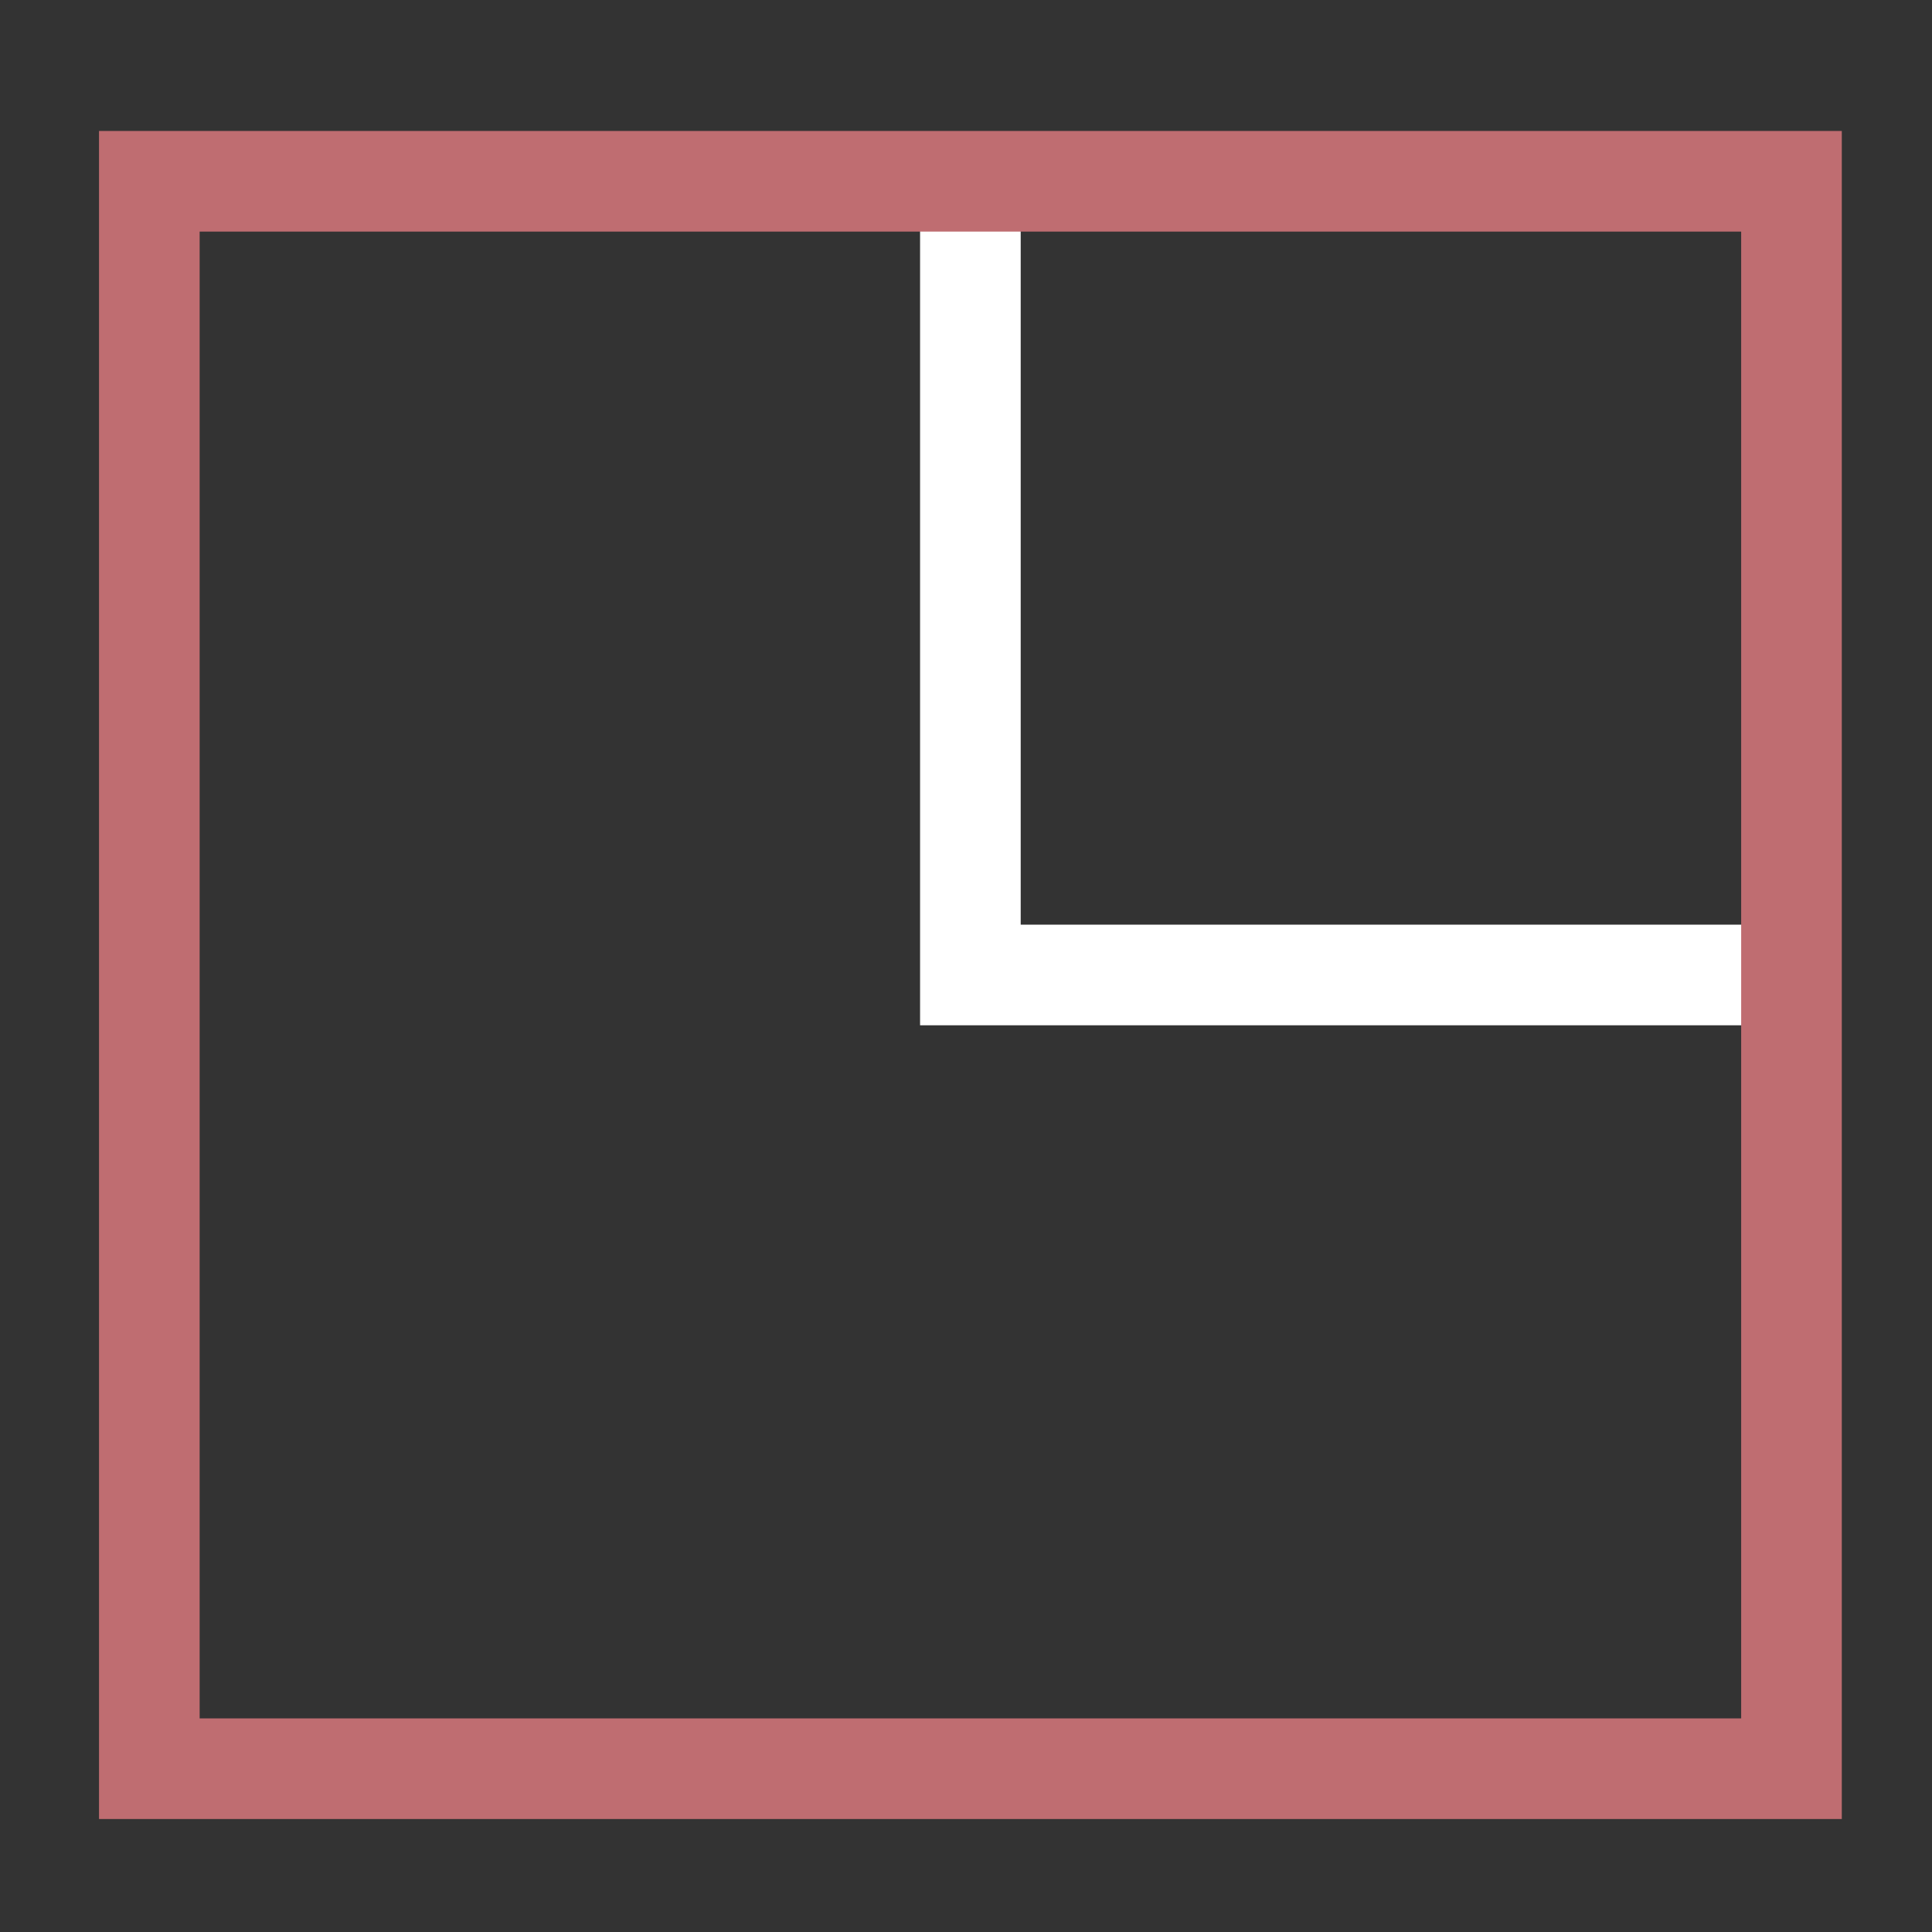 <?xml version="1.0" encoding="utf-8"?>
<!-- Copyright © 2016 Apple Inc. All rights reserved. -->
<svg width="48px" height="48px" viewBox="0 0 48 48" version="1.1" xmlns="http://www.w3.org/2000/svg">
    <rect x="0" y="0" width="48" height="48" fill="#333333" stroke="none"/>
    <path d="M 44.509 24.223 L 24.109 24.223 L 24.109 4.504 L 24.109 4.504" fill="none" stroke="white" stroke-width="2.5"/>
    <rect x="3.71" y="4.504" width="40.799" height="39.439" fill="none" stroke="rgb(191, 109, 113)" stroke-width="2.5"/>
</svg>
